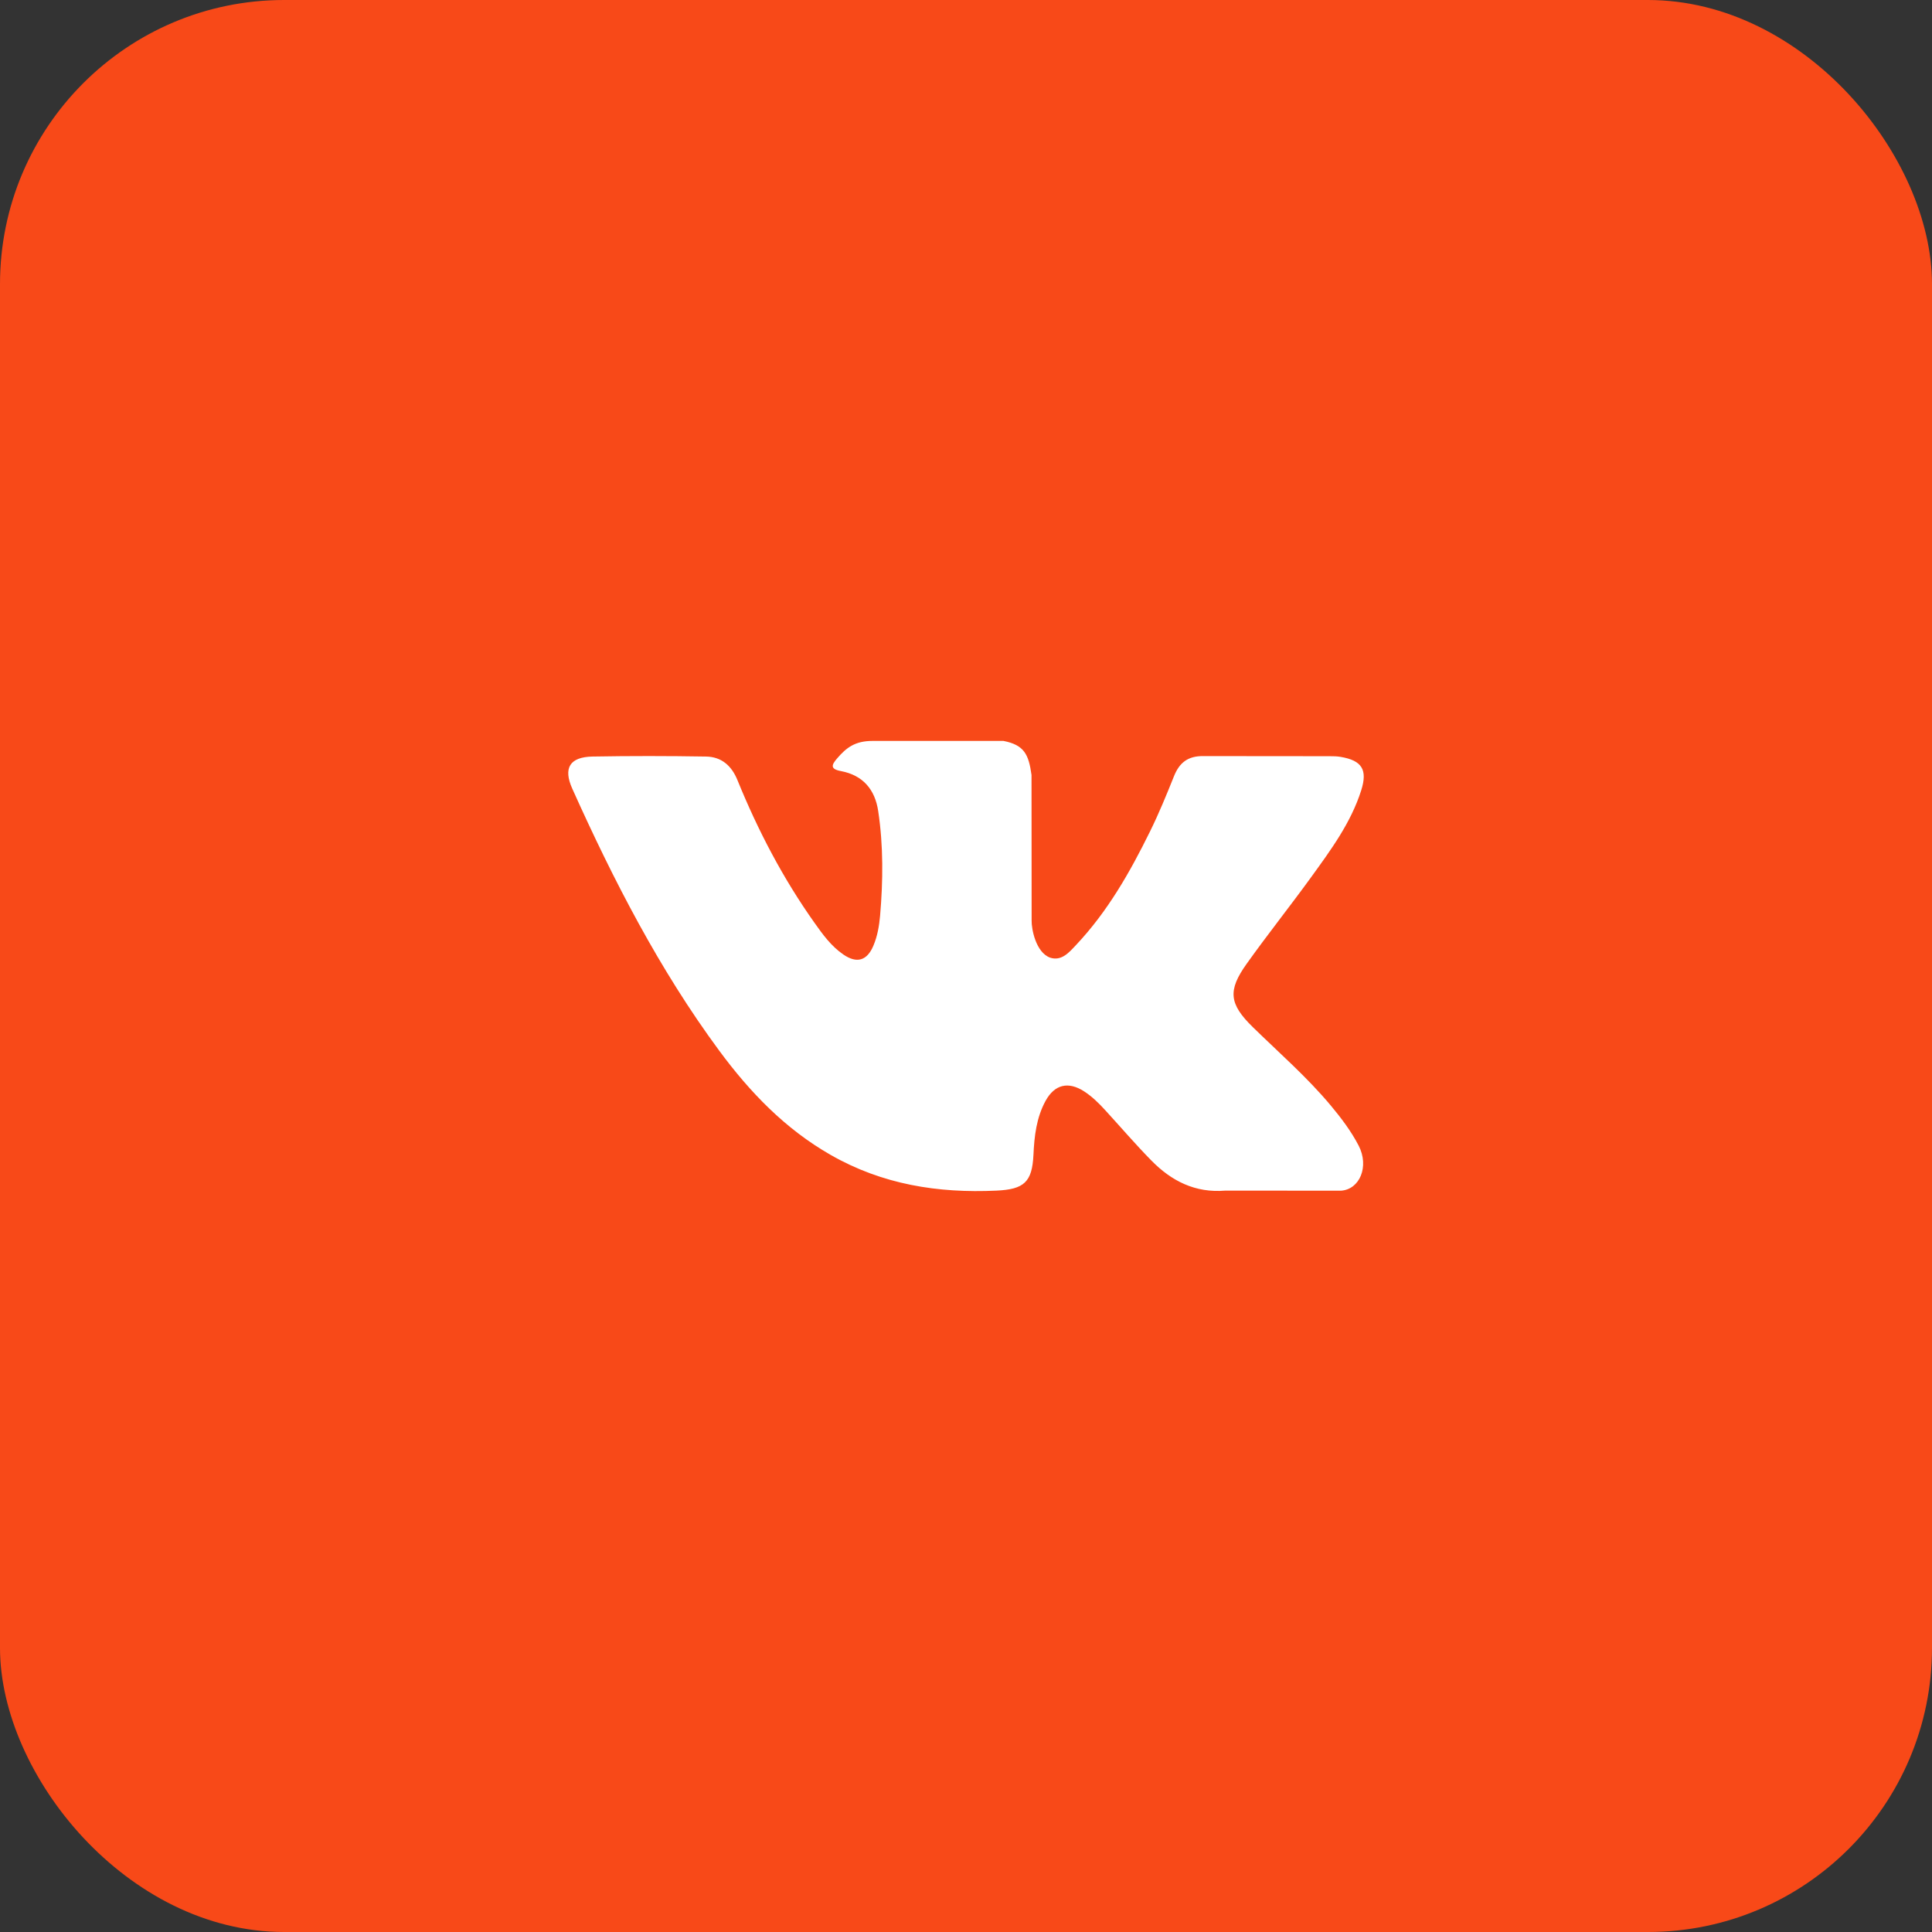 <?xml version="1.0" encoding="UTF-8"?> <svg xmlns="http://www.w3.org/2000/svg" width="34" height="34" viewBox="0 0 34 34" fill="none"><rect x="0" y="0" width="34" height="34" fill="#333333" stroke="none"/><rect width="34" height="34" rx="5" fill="#F84918"></rect><g clip-path="url(#clip0_193_86)"><path d="M23.42 19.456C23.003 18.956 22.512 18.53 22.048 18.076C21.63 17.668 21.603 17.431 21.94 16.96C22.307 16.445 22.702 15.95 23.073 15.438C23.419 14.96 23.773 14.482 23.955 13.909C24.07 13.545 23.968 13.384 23.594 13.32C23.53 13.309 23.463 13.308 23.398 13.308L21.179 13.306C20.906 13.302 20.755 13.421 20.659 13.663C20.528 13.99 20.394 14.317 20.238 14.633C19.886 15.349 19.492 16.041 18.94 16.627C18.818 16.757 18.683 16.92 18.48 16.853C18.226 16.76 18.151 16.34 18.155 16.199L18.153 13.639C18.103 13.273 18.022 13.11 17.659 13.039L15.355 13.039C15.047 13.039 14.893 13.158 14.729 13.35C14.634 13.461 14.605 13.534 14.8 13.57C15.183 13.643 15.398 13.89 15.455 14.274C15.547 14.886 15.541 15.502 15.488 16.117C15.472 16.296 15.441 16.476 15.37 16.643C15.259 16.907 15.079 16.961 14.842 16.798C14.628 16.652 14.478 16.444 14.331 16.236C13.778 15.456 13.338 14.614 12.978 13.729C12.874 13.473 12.695 13.318 12.424 13.314C11.758 13.303 11.093 13.302 10.427 13.314C10.027 13.322 9.908 13.516 10.071 13.879C10.796 15.492 11.602 17.059 12.655 18.487C13.196 19.22 13.817 19.867 14.619 20.325C15.528 20.845 16.506 21.001 17.537 20.953C18.02 20.93 18.164 20.805 18.187 20.324C18.202 19.995 18.239 19.668 18.401 19.372C18.561 19.082 18.802 19.027 19.08 19.207C19.219 19.298 19.337 19.413 19.447 19.534C19.719 19.831 19.981 20.137 20.263 20.424C20.616 20.784 21.035 20.997 21.562 20.953L23.6 20.954C23.929 20.932 24.099 20.529 23.911 20.163C23.778 19.906 23.604 19.677 23.42 19.456Z" fill="white"></path></g><defs><clipPath id="clip0_193_86"><rect width="14" height="14" fill="white" transform="translate(10 10)"></rect></clipPath></defs></svg> 